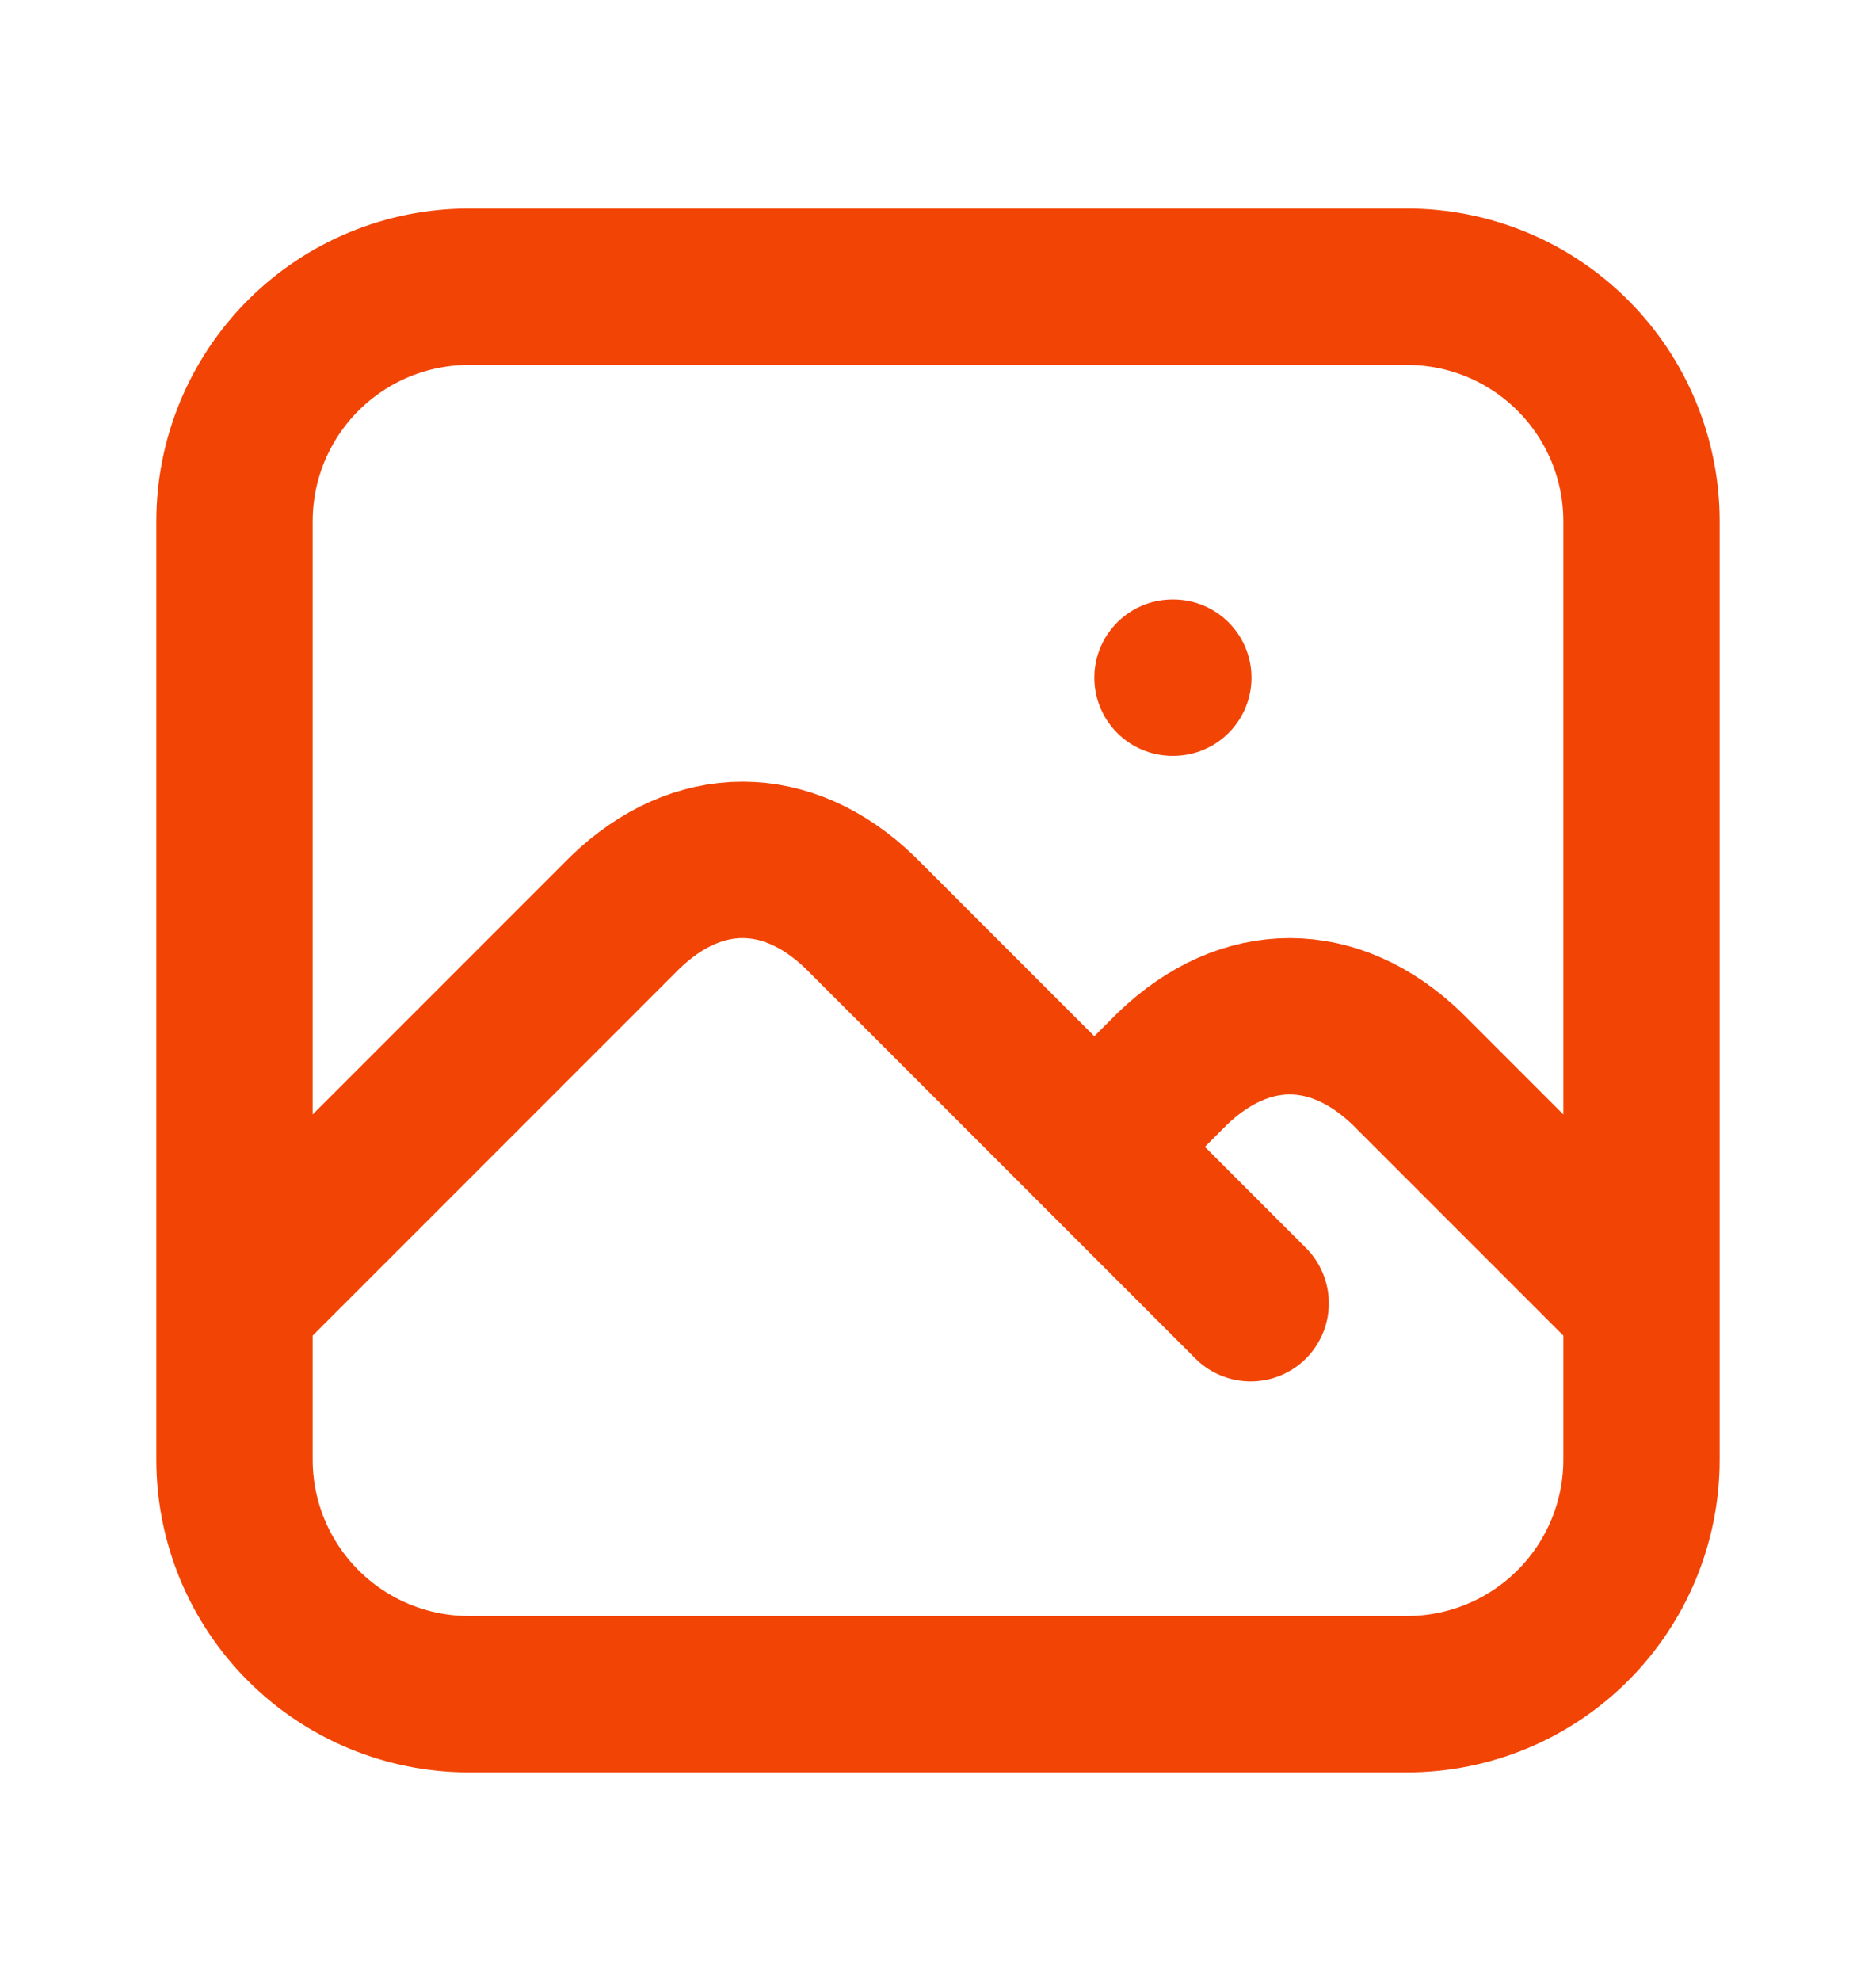 <?xml version="1.0" encoding="UTF-8"?> <svg xmlns="http://www.w3.org/2000/svg" width="18" height="19" viewBox="0 0 18 19" fill="none"><path d="M11.25 6.5H11.258M2.25 12.5L6 8.75C6.696 8.08 7.554 8.08 8.25 8.75L12 12.5M10.5 11L11.25 10.25C11.946 9.58 12.804 9.58 13.5 10.25L15.75 12.5M2.25 5C2.25 4.403 2.487 3.831 2.909 3.409C3.331 2.987 3.903 2.75 4.5 2.75H13.5C14.097 2.75 14.669 2.987 15.091 3.409C15.513 3.831 15.75 4.403 15.75 5V14C15.75 14.597 15.513 15.169 15.091 15.591C14.669 16.013 14.097 16.25 13.5 16.25H4.5C3.903 16.25 3.331 16.013 2.909 15.591C2.487 15.169 2.25 14.597 2.25 14V5Z" stroke="#F24405" stroke-width="1.5" stroke-linecap="round" stroke-linejoin="round"></path></svg> 
